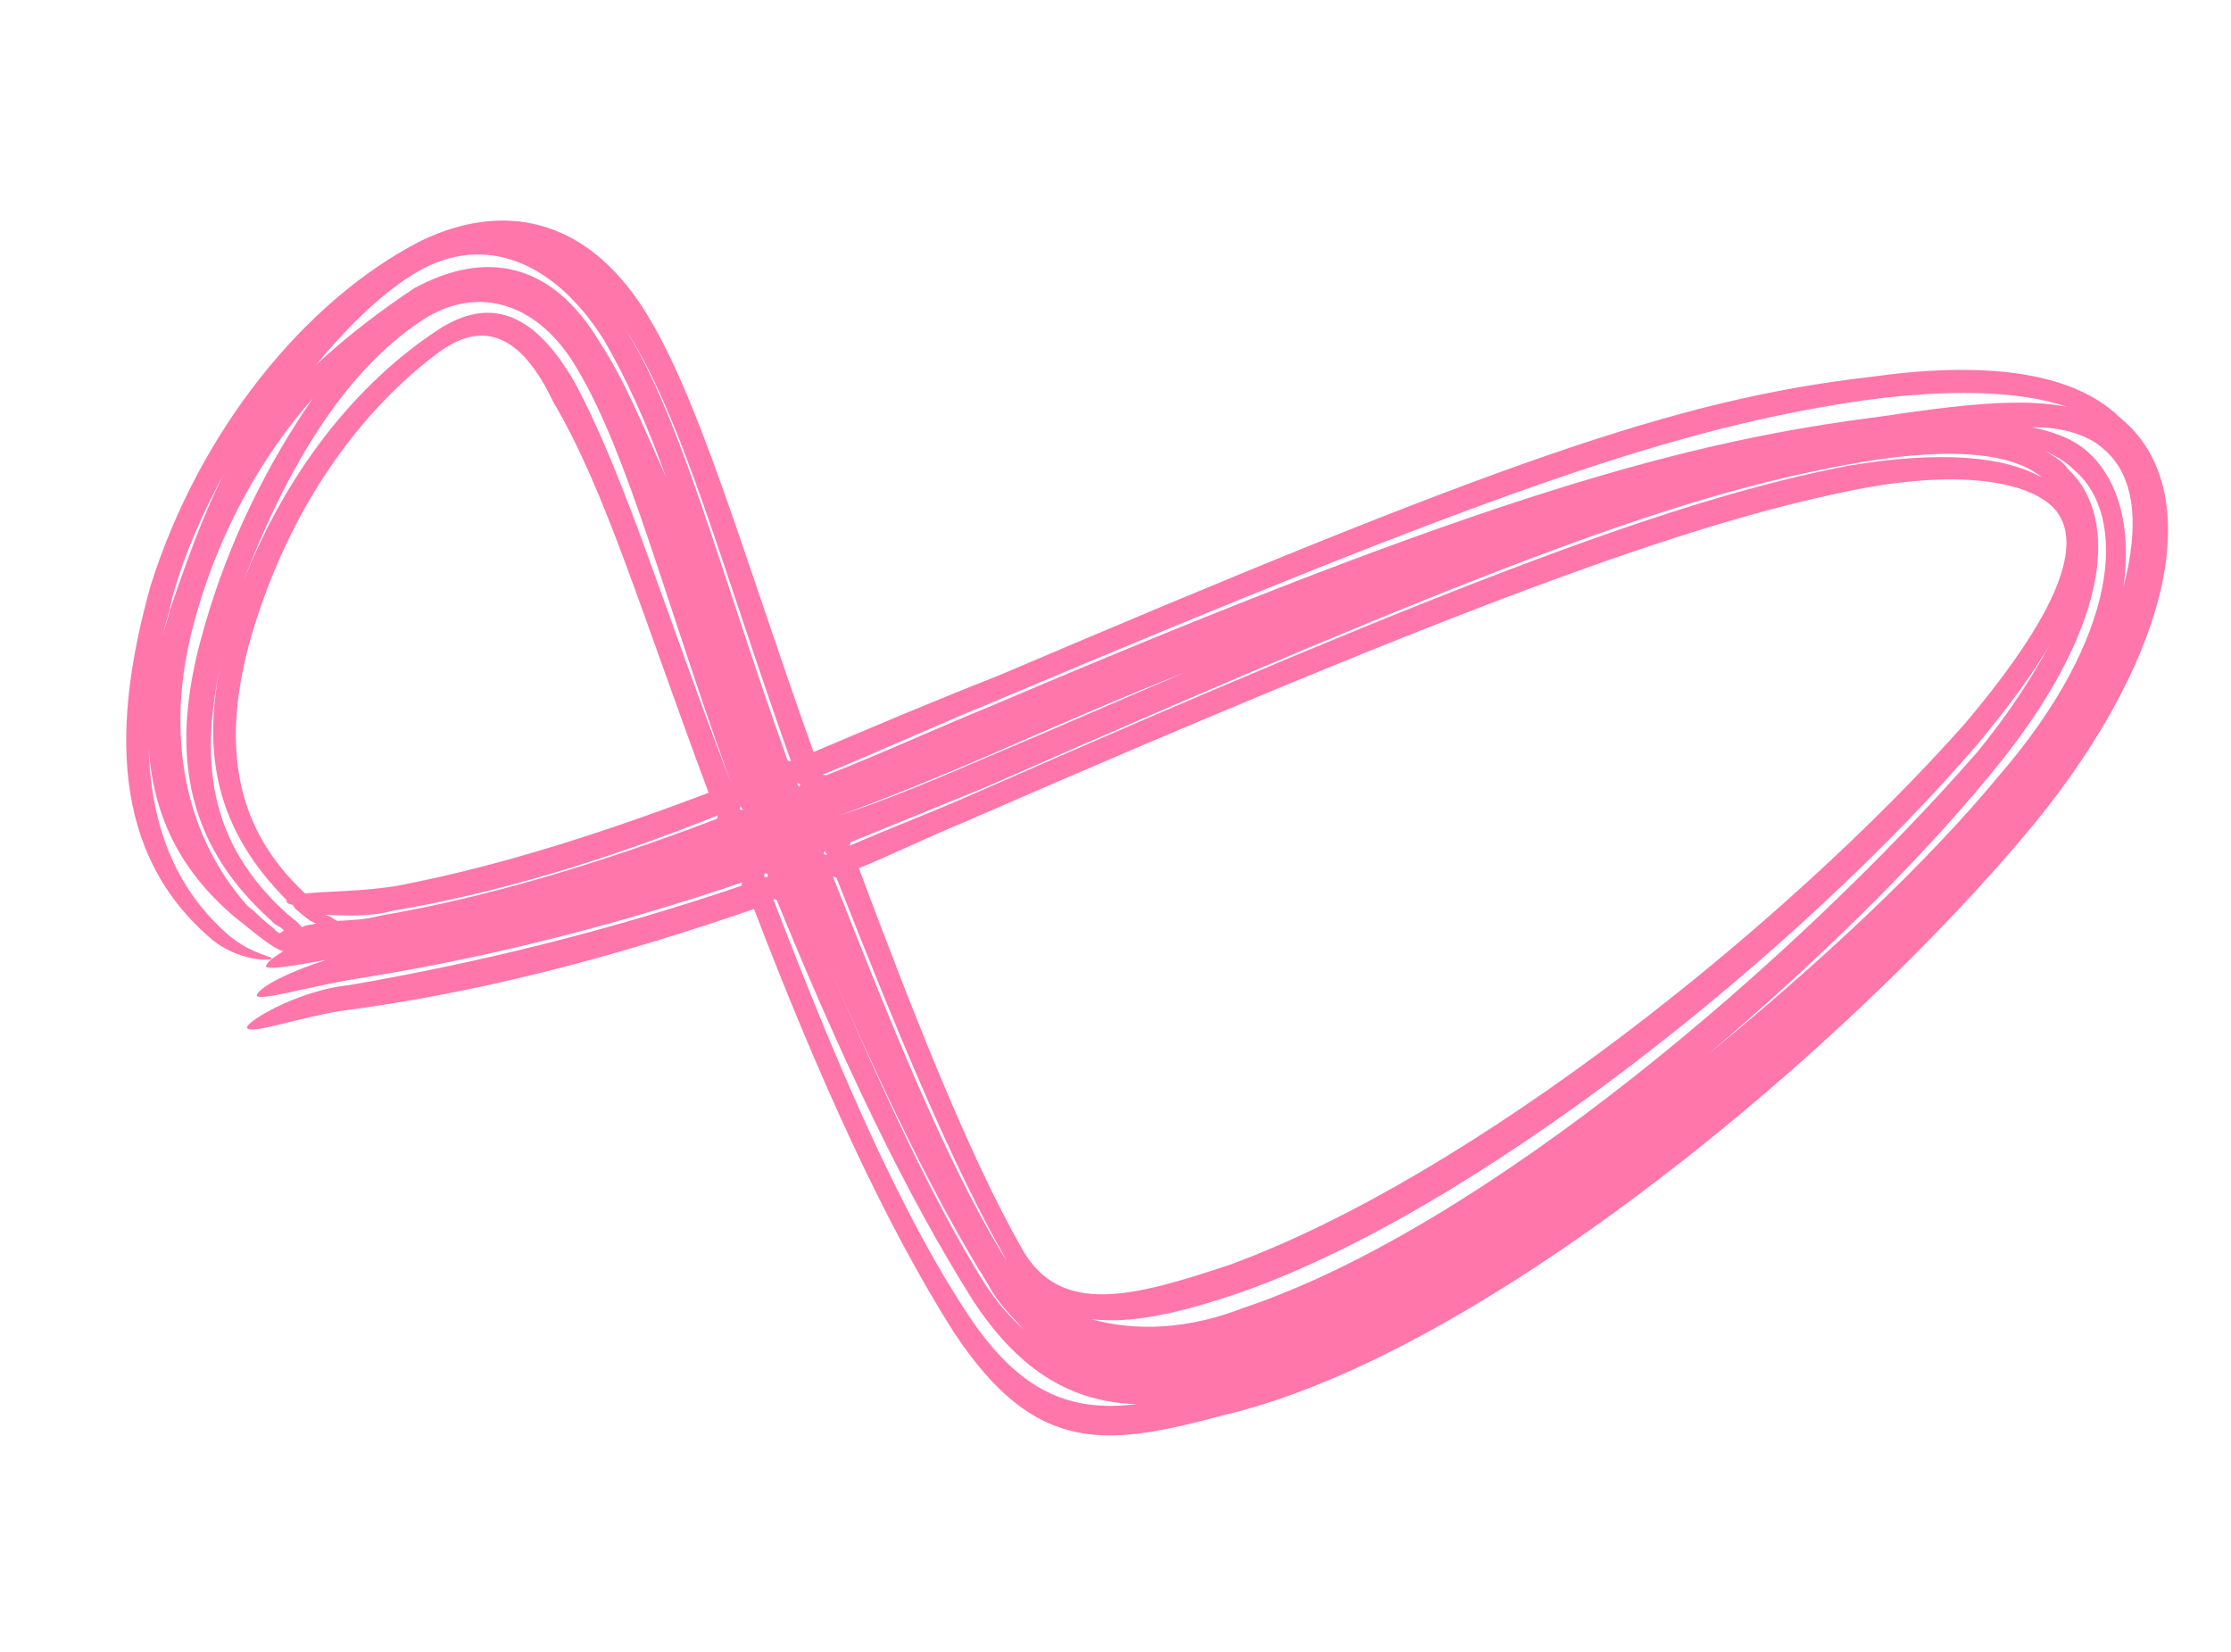 <?xml version="1.0" encoding="UTF-8"?> <svg xmlns="http://www.w3.org/2000/svg" width="231" height="171" viewBox="0 0 231 171" fill="none"><path d="M28.082 99.294C27.326 99.498 24.512 99.282 22.048 97.352C11.37 88.393 11.621 74.872 15.581 60.676C20.646 44.562 31.605 31.077 43.569 24.939C51.889 20.918 60.533 22.319 66.746 32.156C72.413 41.167 76.957 57.45 84.233 77.861C90.489 75.205 96.744 72.549 103.342 69.962C154.965 47.965 173.452 41.368 193.571 39.033C204.971 37.424 214.441 38.28 219.504 43.239C228.403 50.407 225.326 67.283 210.576 85.354C191.623 108.286 153.695 140.214 126.698 146.507C114.606 149.761 107.258 150.766 98.79 137.97C91.484 126.483 84.602 111.153 78.07 94.108C63.089 99.275 49.143 102.866 35.202 104.672C30.395 105.48 25.378 107.316 25.587 106.287C26.14 105.328 31.366 102.463 36.104 101.998C49.428 99.709 62.961 96.391 76.774 91.701L76.844 91.358C63.031 96.048 49.498 99.366 36.586 101.382C31.779 102.19 26.076 103.887 26.628 102.927C27.18 101.968 30.343 100.469 33.779 99.382C30.07 100.056 27.117 100.527 27.599 99.91C27.669 99.567 28.495 99.021 29.32 98.475C28.291 98.265 26.17 96.405 24.321 94.957C18.229 89.789 15.847 83.946 15.388 77.424C15.637 84.975 17.811 91.847 23.902 97.015C26.367 98.945 28.495 99.021 28.082 99.294ZM102.784 72.706C96.941 75.089 91.029 77.815 85.187 80.198L85.529 80.267C90.959 78.158 96.871 75.432 102.714 73.049C154.337 51.051 175.085 45.63 194.519 43.155C202.622 41.947 209.215 41.145 214.016 42.122C209.011 40.389 201.53 40.295 193.083 41.434C173.579 44.252 154.75 50.778 102.784 72.706ZM216.265 46.866C219.276 49.622 220.77 54.569 219.857 60.812C221.526 54.365 221.131 49.285 217.777 46.459C216.271 45.081 213.597 44.18 210.371 44.238C212.772 44.726 214.76 45.488 216.265 46.866ZM205.857 80.465C198.275 89.638 188.014 99.693 176.794 109.197C188.357 99.763 199.374 89.504 206.955 80.332C219.565 65.753 220.293 53.4 214.818 48.714C213.928 47.819 212.969 47.267 211.667 46.645C212.626 47.197 213.585 47.749 214.132 48.575C219.538 53.604 218.606 65.201 205.857 80.465ZM102.068 81.49C97.394 83.396 92.72 85.302 88.046 87.209L87.976 87.552C91.894 85.849 96.156 84.216 100.074 82.513C152.249 59.556 174.241 51.53 191.344 48.224C200.959 46.609 207.615 47.249 211.452 49.458C208.098 46.633 201.029 46.266 191.001 48.154C173.556 51.39 154.243 58.533 102.068 81.49ZM105.888 129.414C109.847 136.291 117.404 134.258 127.368 130.928C152.453 121.745 184.87 95.839 203.404 74.966C214.224 62.166 215.55 55.65 212.608 52.551C209.94 49.865 202.738 48.399 190.786 50.968C174.369 54.413 152.034 62.369 99.516 85.257C96.01 86.686 92.435 88.459 88.929 89.889C94.712 105.352 100.361 119.717 105.888 129.414ZM62.136 35.504C64.594 39.219 66.501 43.893 68.953 49.392C66.913 43.619 64.664 38.876 62.548 35.23C57.428 27.045 50.162 24.138 43.284 28.096C39.639 30.212 36.058 33.769 32.75 37.739C36.261 34.525 39.633 31.996 42.935 29.811C50.156 25.922 57.085 26.975 62.136 35.504ZM64.339 33.452C70.349 42.533 74.277 58.333 81.553 78.744L81.896 78.814C74.62 58.403 70.622 42.945 64.612 33.865L64.339 33.452ZM59.514 39.613C64.698 49.24 68.702 62.913 75.711 81.127C68.842 62.228 65.117 47.183 59.793 38.242C55.835 31.364 49.458 29.352 43.679 33.177C35.424 38.64 29.418 48.848 24.708 61.462C29.418 48.848 36.999 39.675 45.254 34.212C51.033 30.387 55.556 32.736 59.514 39.613ZM127.426 134.154C122.066 135.921 117.188 137.071 113.003 136.577C117.735 137.897 123.159 137.572 128.588 135.462C153.876 127.035 185.956 99.275 204.56 78.058C207.869 74.088 210.491 69.978 212.218 66.758C210.56 69.636 208.078 73.059 204.77 77.029C186.509 98.316 152.714 125.727 127.426 134.154ZM25.789 66.682C22.8 77.861 24.694 86.104 31.605 92.511C33.803 92.243 37.715 92.325 41.424 91.651C52.208 89.56 62.927 86.026 73.374 82.08C66.435 63.524 62.634 50.606 57.31 41.665C54.311 35.34 50.544 32.788 45.522 36.409C37.539 42.285 29.749 52.487 25.789 66.682ZM26.245 94.277C27.135 95.173 27.751 95.655 28.367 96.138C28.64 96.551 28.983 96.62 28.983 96.62L29.396 96.347C29.123 95.934 28.437 95.795 28.164 95.382C18.788 87.045 17.585 77.157 21.127 65.019C23.697 55.898 27.843 47.813 32.395 41.239C27.296 46.987 22.878 54.66 20.377 63.438C16.975 74.889 18.654 85.946 25.629 93.795L26.245 94.277ZM17.843 61.851C17.354 64.251 16.592 66.24 16.243 67.954C16.662 65.897 17.284 64.594 17.563 63.222C19.296 58.218 21.029 53.213 23.378 48.69C21.099 52.87 19.163 57.119 17.843 61.851ZM101.597 78.537C96.511 80.716 91.837 82.622 86.82 84.459C92.18 82.692 97.266 80.513 102.353 78.333C109.777 75.201 116.445 72.272 122.7 69.615C116.102 72.202 109.434 75.131 101.597 78.537ZM29.745 94.632C30.361 95.115 30.977 95.597 31.25 96.01C31.663 95.737 32.006 95.807 32.762 95.603C32.076 95.464 31.186 94.569 30.57 94.086L30.297 93.673C29.954 93.603 29.611 93.534 29.681 93.191C22.566 86.028 20.602 78.128 23.109 67.566C20.463 78.814 21.601 87.26 29.745 94.632ZM82.78 81.494L82.85 81.151L82.507 81.081L82.78 81.494ZM76.594 83.807L76.937 83.877L76.664 83.464L76.594 83.807ZM40.523 94.325C38.255 94.935 35.785 94.79 33.657 94.714C34.343 94.854 34.616 95.266 34.959 95.336C36.401 95.272 37.843 95.209 39.354 94.802C50.824 92.85 62.642 89.183 74.257 84.76L74.327 84.417C63.055 88.909 51.992 92.373 40.523 94.325ZM85.366 88.092L85.296 88.435C85.639 88.505 85.639 88.505 85.639 88.505L85.366 88.092ZM103.691 129.681L104.237 130.507C98.437 120.397 92.718 106.375 86.592 90.842L86.249 90.772C92.375 106.305 97.821 119.915 103.691 129.681ZM79.111 90.748L79.454 90.818C79.523 90.475 79.523 90.475 79.18 90.405L79.111 90.748ZM100.237 136.122C105.701 144.377 111.049 146.18 117.641 145.378C111.258 145.151 105.777 142.25 100.859 134.82C93.827 123.745 87.079 109.514 80.407 93.155L80.064 93.085C86.596 110.13 93.135 125.39 100.237 136.122ZM101.964 132.902C103.33 134.965 104.493 136.274 105.998 137.651C104.836 136.343 103.33 134.965 102.307 132.971C96.913 124.373 91.392 112.892 85.807 99.968C91.392 112.892 96.57 124.303 101.964 132.902Z" fill="#FF76AB"></path></svg> 